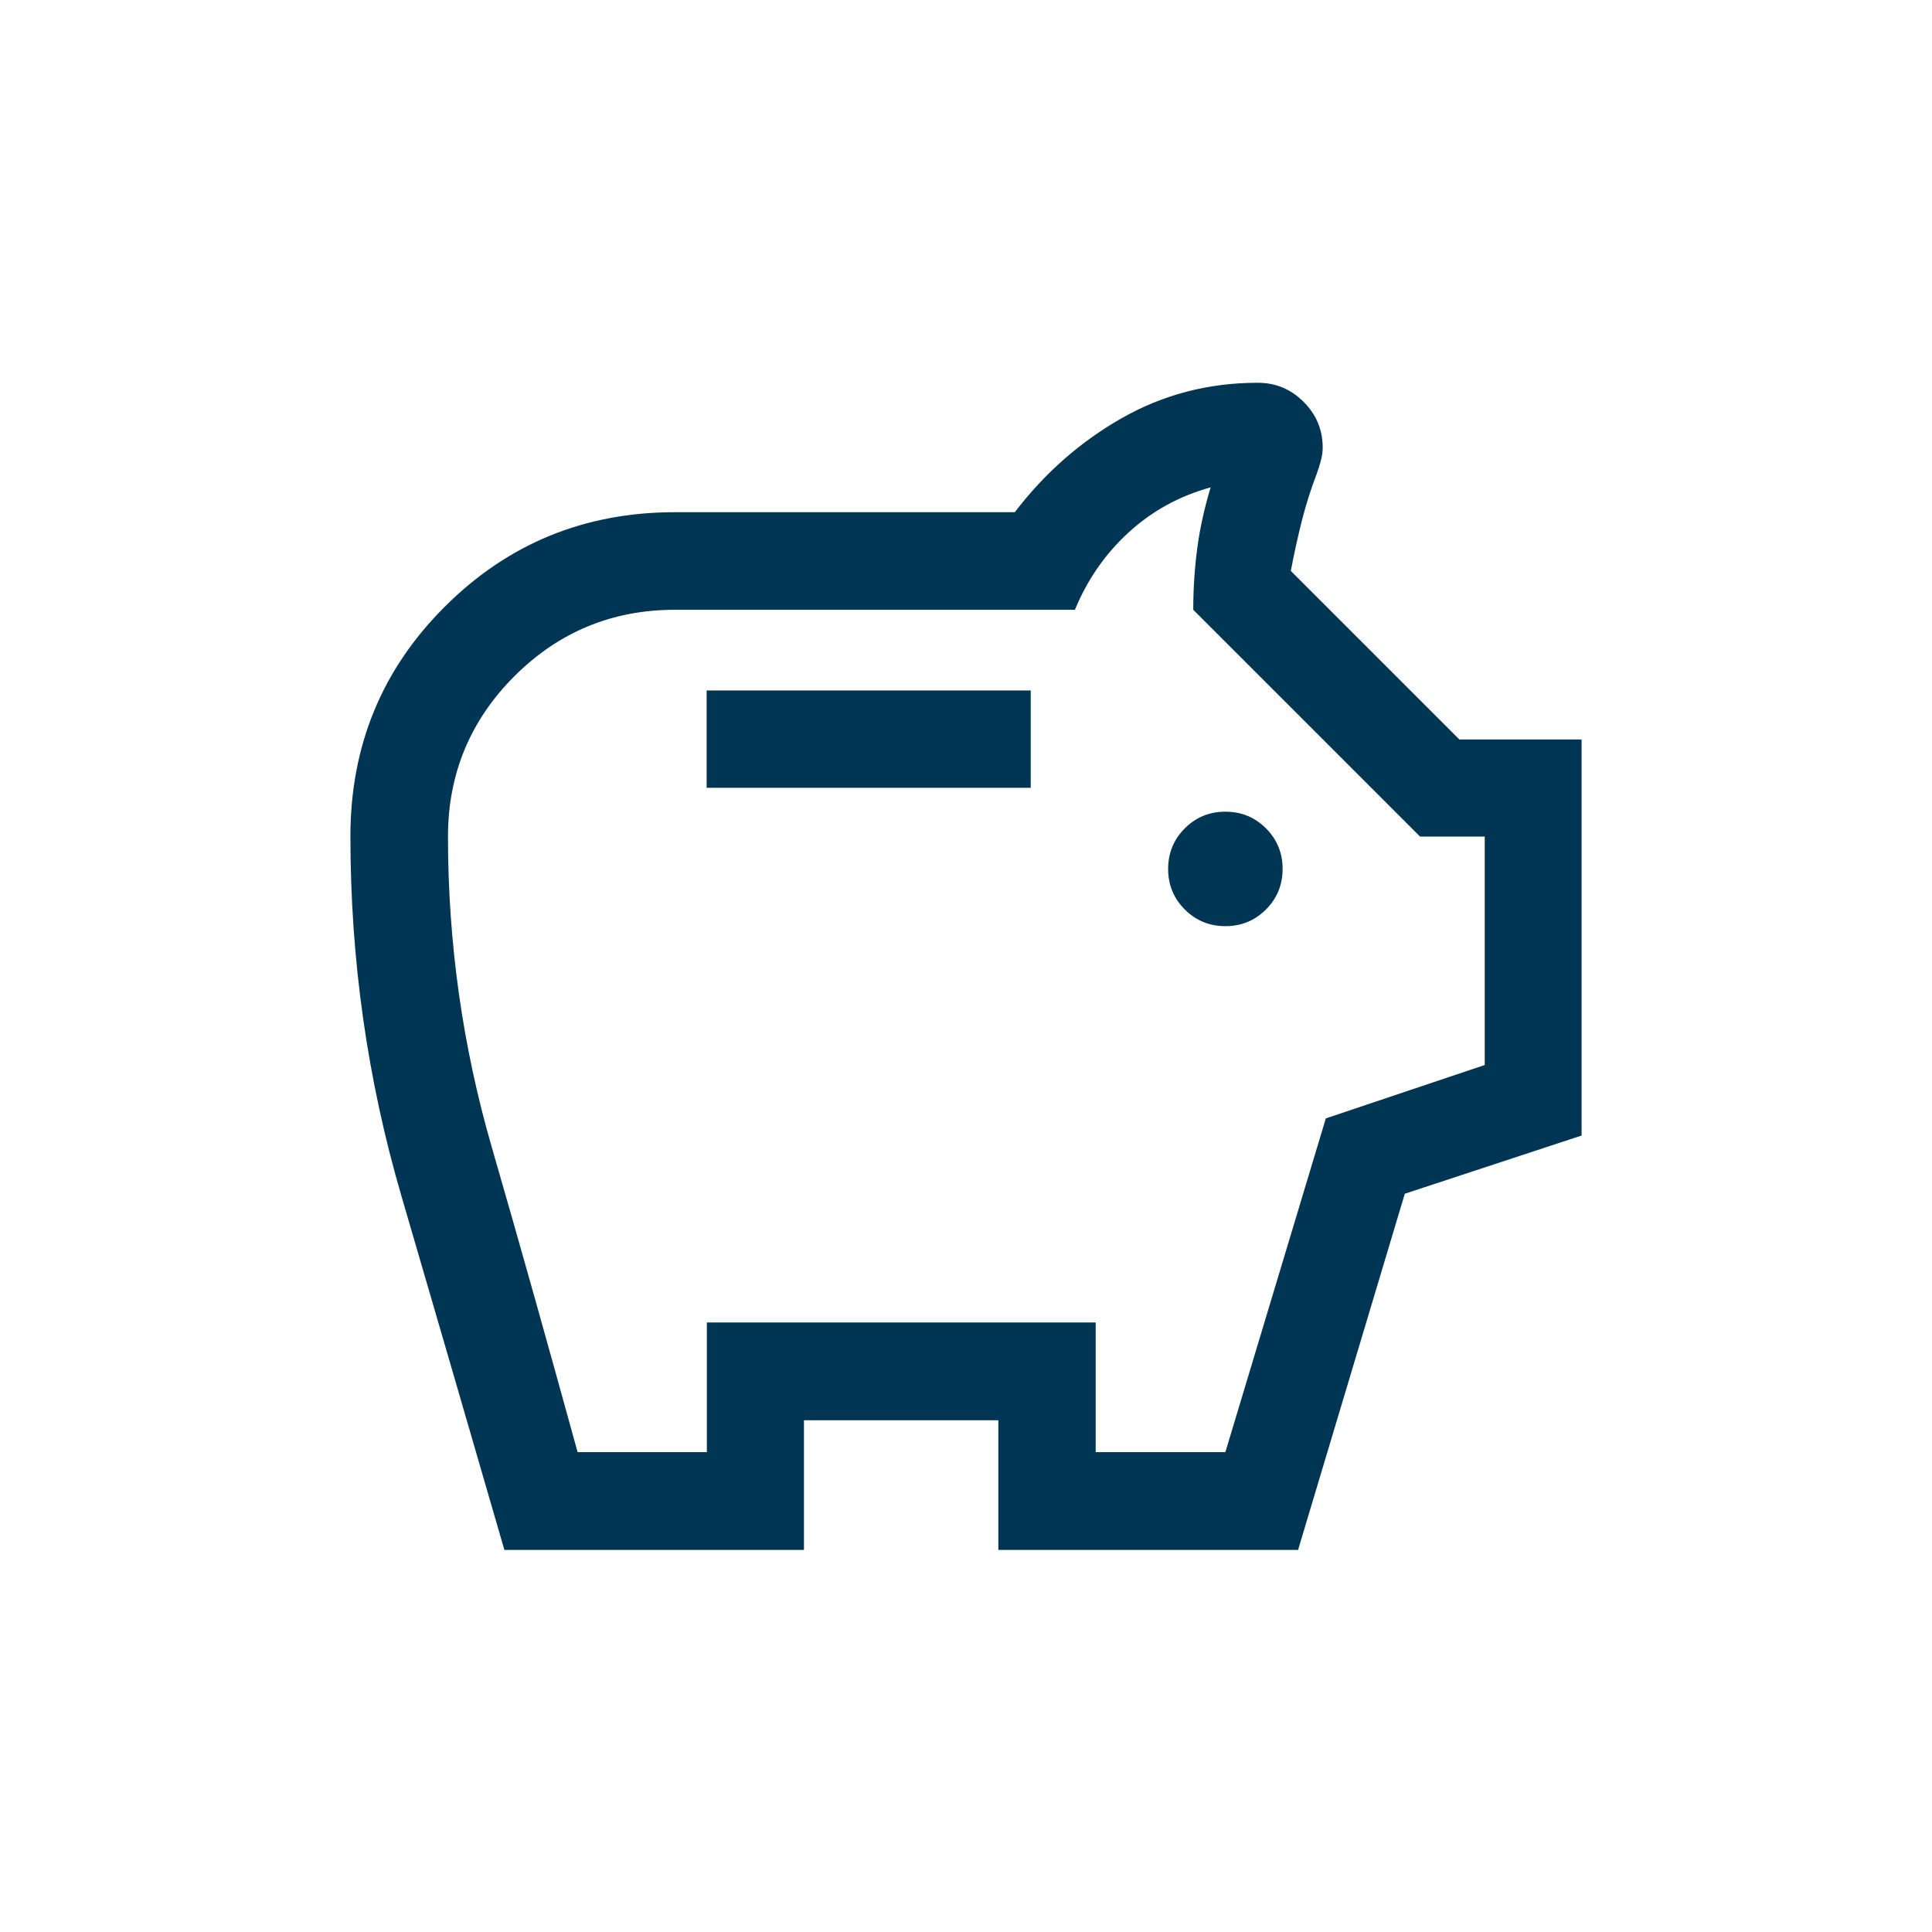 <svg xmlns="http://www.w3.org/2000/svg" id="Ebene_1" data-name="Ebene 1" width="80" height="80" viewBox="0 0 80 80"><defs><style>      .cls-1 {        fill: #003554;      }    </style></defs><path class="cls-1" d="M50.74,38.35c.66,0,1.22-.23,1.68-.69.46-.46.69-1.02.69-1.68s-.23-1.22-.69-1.68c-.46-.46-1.02-.69-1.68-.69s-1.22.23-1.68.69c-.46.46-.69,1.02-.69,1.68s.23,1.22.69,1.68c.46.46,1.02.69,1.68.69ZM29.26,32.62h13.42v-4.03h-13.42v4.03ZM20.88,64.16c-1.42-4.89-2.83-9.76-4.25-14.61-1.42-4.85-2.12-9.82-2.12-14.92,0-3.74,1.3-6.91,3.91-9.51,2.6-2.6,5.78-3.91,9.51-3.91h14.09c1.23-1.61,2.7-2.91,4.42-3.89,1.72-.98,3.6-1.47,5.64-1.47.74,0,1.37.26,1.9.79s.79,1.16.79,1.9c0,.18-.03.36-.08.55-.05.18-.1.35-.16.51-.25.65-.46,1.31-.63,1.99-.17.68-.32,1.36-.45,2.05l6.98,6.98h5.06v16.4l-7.32,2.41-4.42,14.75h-12.41v-5.37h-8.05v5.37h-12.41ZM23.9,60.13h5.37v-5.37h16.1v5.37h5.37l4.16-13.82,6.58-2.21v-9.46h-2.68l-9.39-9.39c0-.89.06-1.76.17-2.58s.3-1.66.55-2.49c-1.3.36-2.43.98-3.4,1.87-.97.89-1.71,1.96-2.22,3.2h-16.57c-2.59,0-4.81.92-6.64,2.75s-2.75,4.05-2.75,6.64c0,4.38.6,8.67,1.81,12.85s2.39,8.4,3.56,12.65Z"></path></svg>